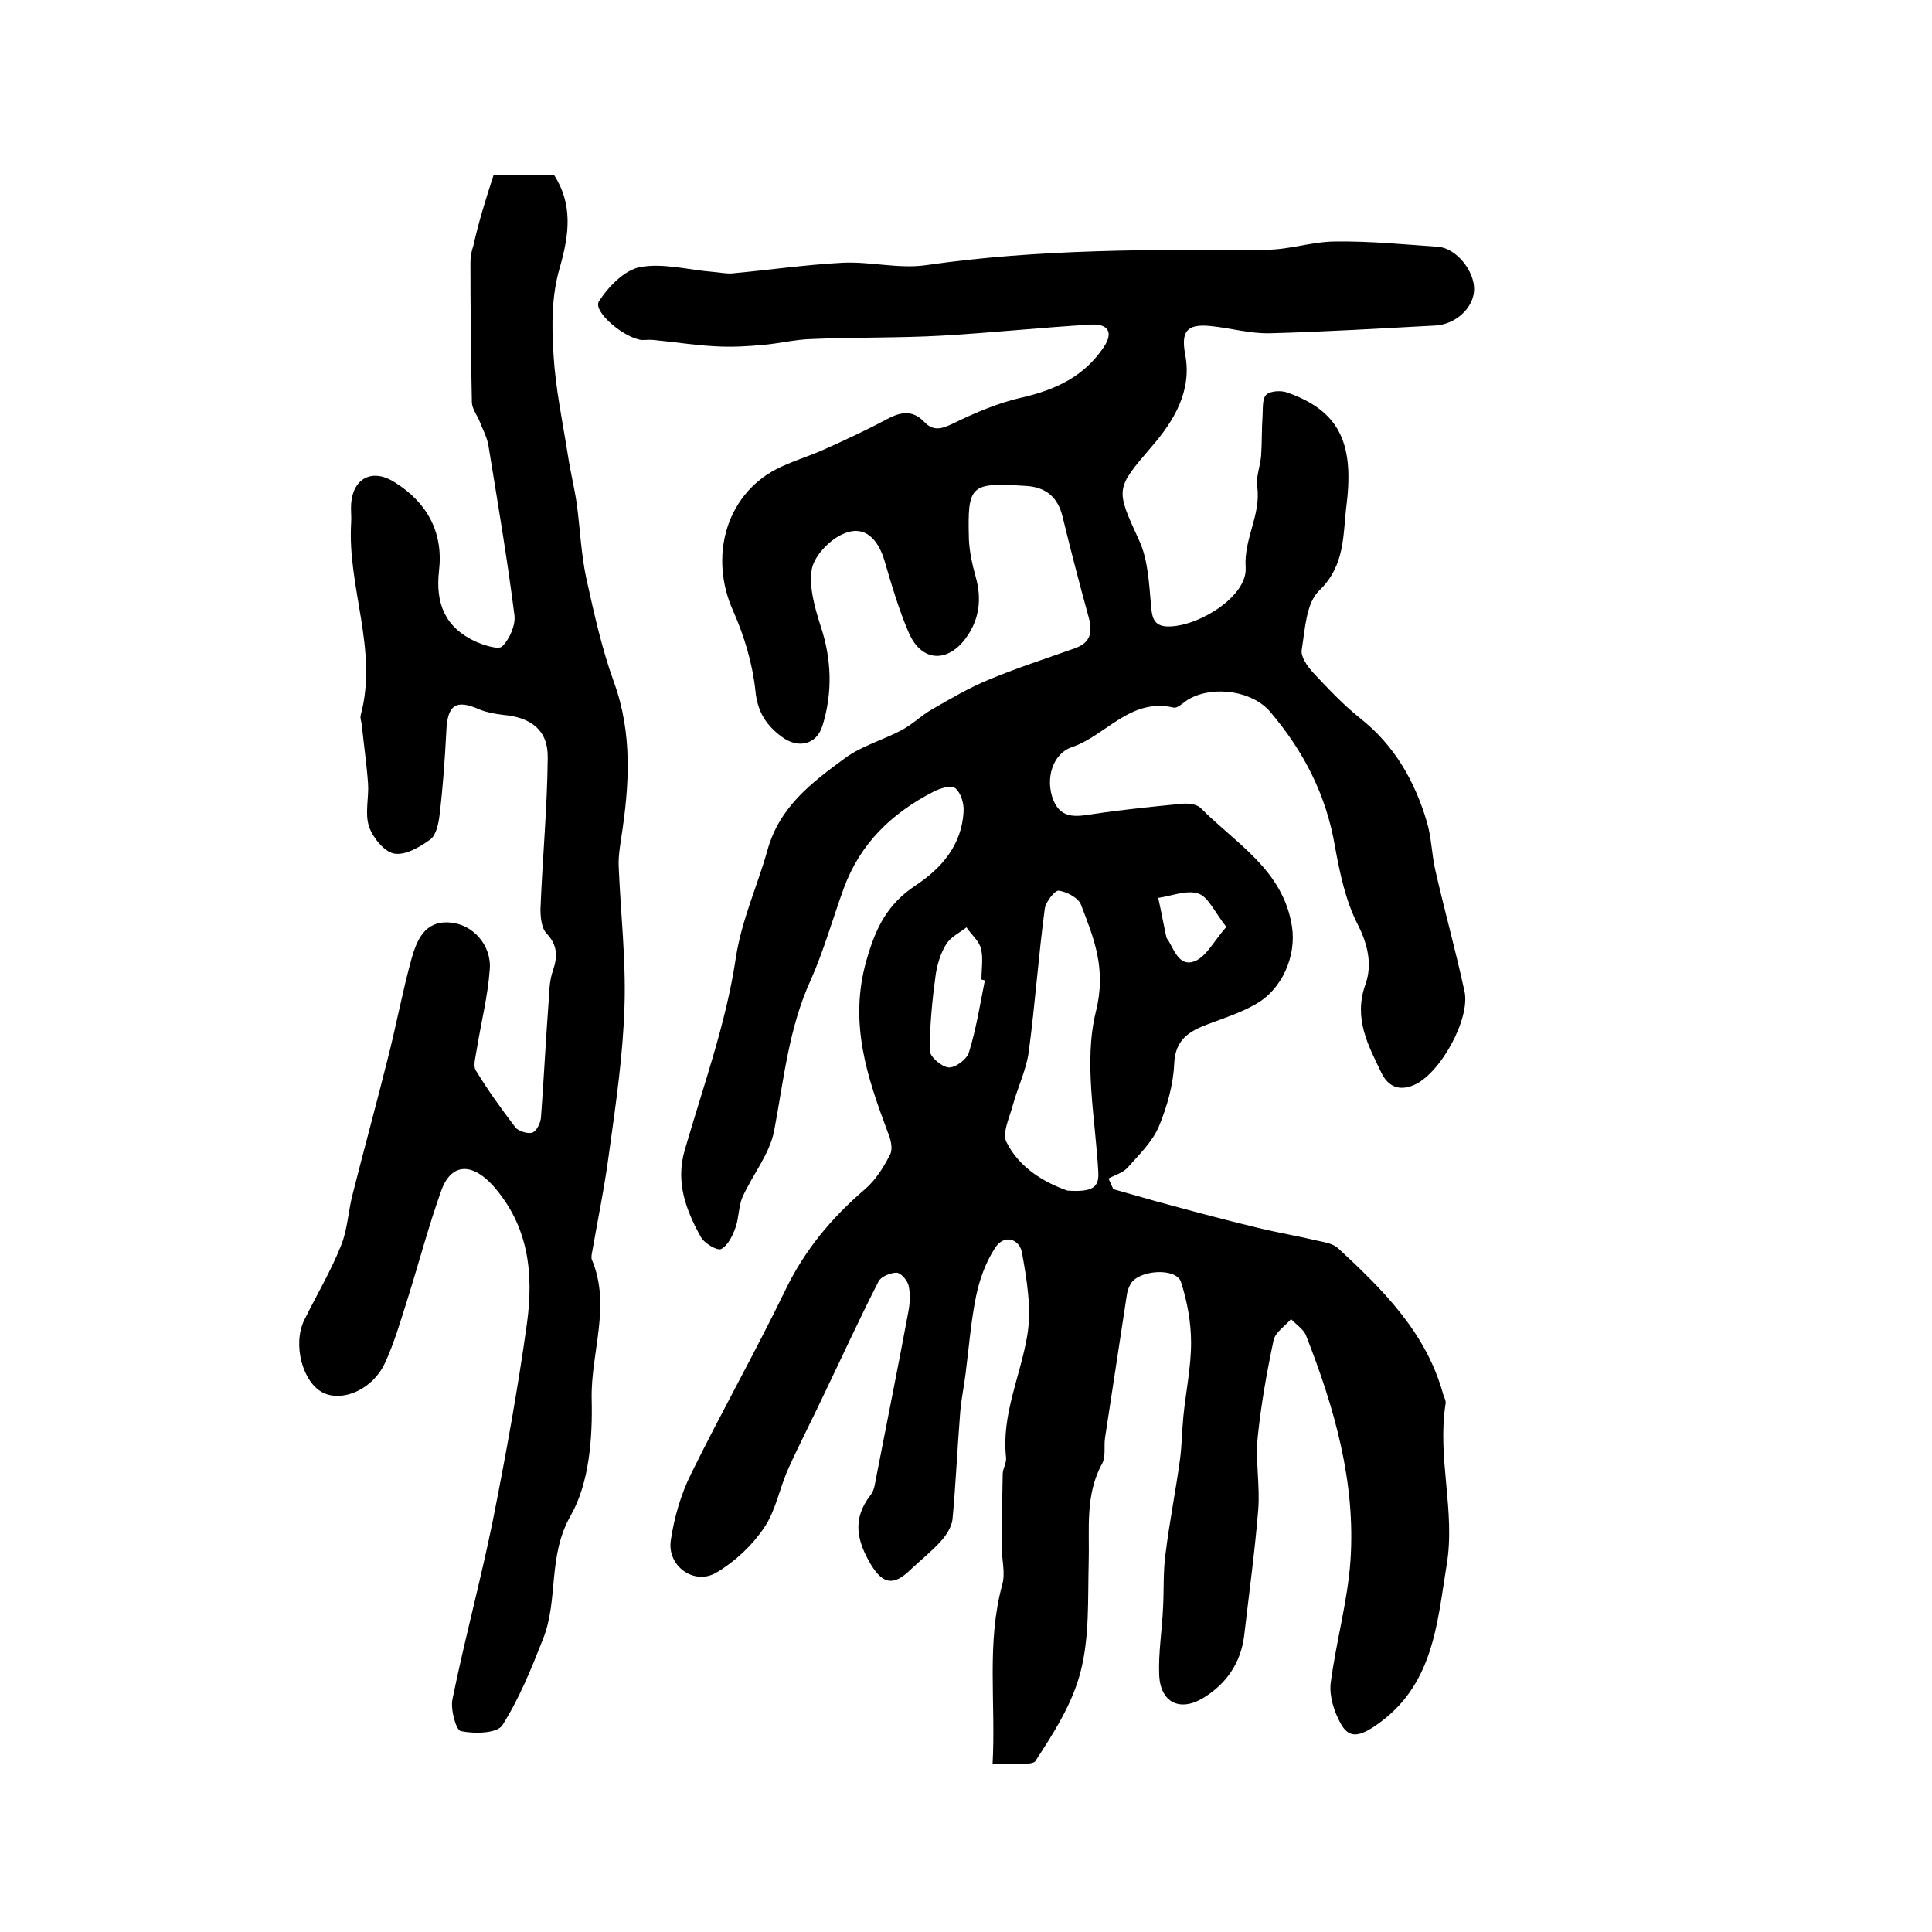 <?xml version="1.0" encoding="utf-8"?>
<!-- Generator: Adobe Illustrator 22.0.0, SVG Export Plug-In . SVG Version: 6.00 Build 0)  -->
<svg version="1.1" id="图层_1" xmlns="http://www.w3.org/2000/svg" xmlns:xlink="http://www.w3.org/1999/xlink" x="0px" y="0px"
	 viewBox="0 0 400 400" style="enable-background:new 0 0 400 400;" xml:space="preserve">
<style type="text/css">
	.st0{fill:#FFFFFF;}
</style>
<g>
	
	<path d="M205.5,365.3c0.7-12.9-1.3-25.1,2-37.2c0.7-2.4-0.1-5.2-0.1-7.8c0-5,0.1-10.1,0.2-15.1c0-1.1,0.8-2.3,0.7-3.4
		c-1-8.9,3-16.9,4.4-25.4c0.9-5.5-0.1-11.4-1.1-17c-0.5-2.9-3.7-4-5.6-1c-1.9,2.9-3.2,6.5-3.9,9.9c-1.1,5.3-1.5,10.8-2.2,16.2
		c-0.3,2.6-0.9,5.2-1.1,7.9c-0.6,7.4-0.9,14.8-1.6,22.2c-0.2,1.6-1.3,3.3-2.5,4.6c-1.9,2.1-4.1,3.8-6.2,5.8c-3.5,3.4-5.7,3-8.2-1.1
		c-2.9-4.9-3.9-9.4-0.1-14.3c0.9-1.1,1-2.8,1.3-4.2c2.2-11.3,4.5-22.7,6.6-34c0.3-1.7,0.4-3.6,0-5.3c-0.3-1.1-1.6-2.6-2.5-2.6
		c-1.2,0-3.2,0.8-3.7,1.8c-4,7.8-7.6,15.7-11.4,23.6c-2.4,5.1-5,10.1-7.3,15.2c-1.8,4-2.6,8.7-5,12.2c-2.5,3.7-6,7-9.9,9.3
		c-4.6,2.7-10.3-1.4-9.4-6.8c0.7-4.7,2.1-9.5,4.2-13.7c6.3-12.8,13.3-25.2,19.5-38c4-8.3,9.6-15,16.5-20.9c2.2-1.9,3.9-4.6,5.2-7.2
		c0.6-1.2,0.1-3.2-0.5-4.6c-4.3-11.5-8.1-22.7-4.4-35.6c1.9-6.7,4.3-11.6,10.2-15.5c5.3-3.5,9.6-8.4,9.9-15.4
		c0.1-1.6-0.6-3.8-1.7-4.7c-0.8-0.7-3.2,0-4.5,0.7c-8.6,4.4-15.2,10.7-18.6,20c-2.3,6.3-4.1,12.8-6.8,18.9
		c-4.6,10-5.6,20.6-7.6,31.2c-0.9,4.9-4.5,9.2-6.6,13.9c-0.8,1.9-0.7,4.2-1.4,6.2c-0.6,1.7-1.6,3.8-3,4.5c-0.8,0.4-3.5-1.2-4.2-2.5
		c-3.1-5.6-5.3-11.4-3.3-18.1c3.8-13.1,8.5-26.1,10.5-39.4c1.2-8.1,4.5-15.1,6.6-22.6c2.5-9,9.2-14,16-19c3.5-2.6,8-3.8,11.9-5.9
		c2.2-1.2,4-3,6.1-4.2c4-2.3,7.9-4.6,12.1-6.3c5.8-2.4,11.7-4.3,17.6-6.4c3.3-1.2,3.6-3.4,2.8-6.4c-1.9-6.9-3.7-13.8-5.4-20.8
		c-1-4.2-3.6-6.2-7.7-6.4c-11.4-0.7-12-0.3-11.7,11c0.1,2.6,0.7,5.3,1.4,7.8c1.3,4.6,0.8,8.9-2.1,12.8c-3.8,5.1-9.1,4.8-11.7-1.1
		c-2.1-4.8-3.6-10-5.1-15.1c-1.3-4.3-4-7.3-8.2-5.6c-2.9,1.1-6.2,4.5-6.8,7.3c-0.7,3.7,0.6,8.1,1.8,11.9c2.3,6.9,2.5,13.8,0.4,20.6
		c-1.2,4-5.1,4.9-8.5,2.3c-3.1-2.3-5-5.1-5.4-9.5c-0.6-5.6-2.3-11.3-4.6-16.5c-5-11.1-1.6-23.8,8.8-29.3c3.1-1.6,6.5-2.6,9.7-4
		c4.5-2,9-4.1,13.3-6.4c2.8-1.5,5.3-2,7.7,0.5c2,2.1,3.7,1.5,6.2,0.3c4.5-2.2,9.2-4.2,14.1-5.3c6.9-1.6,12.8-4.3,16.9-10.4
		c2.3-3.4,0.5-4.9-2.6-4.7c-10.3,0.6-20.6,1.7-31,2.3c-9,0.5-18,0.3-27,0.7c-3.3,0.1-6.5,0.9-9.8,1.2c-3.3,0.3-6.6,0.5-9.9,0.3
		c-4.3-0.2-8.5-0.9-12.8-1.3c-0.8-0.1-1.7,0-2.5,0c-3.7-0.4-10.2-5.9-8.9-8c1.9-3,5.3-6.5,8.5-7.1c4.8-0.9,10.1,0.6,15.2,1
		c1.3,0.1,2.7,0.4,3.9,0.3c7.6-0.7,15.2-1.8,22.8-2.2c5.7-0.3,11.6,1.3,17.3,0.5c23.4-3.4,47-3.2,70.5-3.2c4.8,0,9.5-1.7,14.3-1.7
		c7.1-0.1,14.2,0.6,21.3,1.1c3.7,0.3,7.5,5,7.4,8.9c-0.1,3.7-3.8,7.2-8.1,7.4c-11.4,0.6-22.8,1.3-34.2,1.6
		c-4.1,0.1-8.2-1.1-12.3-1.5c-5-0.5-6.1,1.2-5.2,6c1.4,7.5-2.4,13.7-6.9,18.9c-7.6,8.9-7.6,8.7-2.6,19.6c1.8,4,2,8.8,2.4,13.3
		c0.2,2.8,0.7,4.5,3.9,4.4c6.4-0.2,16.1-6.4,15.7-12.2c-0.4-6,3.2-10.9,2.4-16.7c-0.3-2,0.6-4.2,0.8-6.4c0.2-2.8,0.1-5.5,0.3-8.3
		c0.1-1.5-0.1-3.6,0.8-4.4c0.9-0.8,3.1-0.9,4.4-0.4c10.4,3.7,13.8,10.1,12.2,23.1c-0.8,6.3-0.2,12.6-5.7,17.9
		c-2.7,2.6-2.9,8-3.6,12.3c-0.2,1.4,1.2,3.4,2.4,4.7c3.1,3.3,6.2,6.6,9.7,9.4c7.1,5.6,11.3,13,13.8,21.4c1,3.3,1,6.8,1.8,10.2
		c1.9,8.3,4.2,16.6,6,24.9c1.3,5.7-5.1,17.3-10.6,19.5c-2.9,1.2-5.2,0.3-6.6-2.6c-2.8-5.8-5.8-11.3-3.3-18.3
		c1.4-3.9,0.6-8.1-1.6-12.4c-2.5-4.9-3.7-10.6-4.7-16.1c-1.8-10.7-6.5-19.8-13.4-27.9c-3.6-4.3-11.5-5.5-16.6-2.8
		c-1.2,0.6-2.5,2.1-3.4,1.9c-9-2.1-14,5.8-21.1,8.2c-3.9,1.3-5.6,6.5-3.8,11c1.7,4.1,5.1,3.3,8.5,2.8c6-0.9,12.1-1.5,18.2-2.1
		c1.3-0.1,3,0.1,3.8,0.9c7.3,7.4,17.1,12.8,18.9,24.6c0.9,6-2,13-7.7,16.1c-3,1.7-6.4,2.8-9.6,4c-4,1.5-6.9,3.2-7.1,8.3
		c-0.2,4.4-1.5,8.9-3.2,13c-1.4,3.2-4.1,5.8-6.5,8.5c-0.9,1-2.6,1.5-3.9,2.2c0.3,0.7,0.7,1.5,1,2.2c2.9,0.8,5.9,1.7,8.8,2.5
		c7,1.9,14,3.8,21.1,5.5c4.1,1,8.3,1.7,12.5,2.7c1.4,0.3,3.1,0.6,4.1,1.5c9.3,8.6,18.3,17.5,21.8,30.3c0.2,0.6,0.6,1.3,0.5,1.9
		c-1.8,11.2,2.1,22.4,0.2,33.5c-2,12.2-2.7,25.1-14.9,33.3c-3.6,2.4-5.5,2.3-7.1-0.7c-1.3-2.4-2.3-5.5-2-8.2
		c1.1-8.5,3.5-16.9,4.1-25.4c1.1-16.2-3.3-31.6-9.2-46.6c-0.5-1.3-2.1-2.3-3.1-3.4c-1.2,1.4-3.2,2.7-3.6,4.3
		c-1.4,6.6-2.6,13.3-3.3,20.1c-0.5,5,0.5,10.1,0.1,15.1c-0.7,8.7-1.9,17.3-2.9,26c-0.7,5.7-3.7,10-8.4,12.9c-4.9,3-8.9,1-9.2-4.6
		c-0.2-4.7,0.6-9.4,0.8-14.1c0.2-3.7,0-7.3,0.5-11c0.8-6.6,2.1-13,3-19.6c0.4-2.9,0.4-5.9,0.7-8.9c0.5-5.1,1.6-10.2,1.6-15.3
		c0-4.2-0.8-8.6-2.1-12.6c-1-3-8.7-2.5-10.4,0.4c-0.4,0.7-0.7,1.5-0.8,2.3c-1.5,9.8-3,19.7-4.5,29.5c-0.3,1.8,0.2,3.9-0.6,5.4
		c-3.6,6.5-2.6,13.6-2.8,20.5c-0.2,7.6,0.2,15.4-1.7,22.7c-1.7,6.6-5.6,12.7-9.4,18.5C213.3,365.6,209.1,364.9,205.5,365.3z
		 M221,246.5c5.5,0.4,6.5-0.9,6.4-3.7c-0.6-11.2-3.1-22.9-0.5-33.4c2.2-8.8-0.4-15.1-3.1-22.1c-0.5-1.4-3-2.7-4.6-2.9
		c-0.8-0.1-2.7,2.3-2.9,3.8c-1.3,9.8-2,19.7-3.3,29.5c-0.5,3.8-2.3,7.4-3.3,11.1c-0.7,2.6-2.3,5.9-1.3,7.7
		C211.1,241.9,216.4,244.9,221,246.5z M203.9,203c-0.2-0.1-0.4-0.1-0.7-0.2c0-2.2,0.4-4.4-0.1-6.4c-0.4-1.6-2-2.9-3-4.4
		c-1.4,1.1-3.3,2-4.2,3.5c-1.2,1.9-1.9,4.3-2.2,6.5c-0.7,5.1-1.2,10.3-1.2,15.5c0,1.3,2.5,3.4,3.9,3.5c1.4,0.1,3.8-1.7,4.2-3.1
		C202.1,213.1,202.9,208,203.9,203z M253.9,191.9c-2.4-3-3.7-6.2-5.8-6.9c-2.4-0.8-5.5,0.5-8.3,0.9c0.6,2.7,1.1,5.5,1.7,8.2
		c0.1,0.3,0.4,0.6,0.5,0.8c1.3,2.3,2.5,5.6,5.8,3.9C250,197.6,251.3,194.9,253.9,191.9z"/>
	<path d="M102.2,36.2c3.5,0,7.8,0,12.5,0c3.9,6.1,3.2,12.2,1.2,19.2c-1.7,5.7-1.7,12-1.3,18c0.4,7,1.9,14,3,21
		c0.5,3.3,1.3,6.5,1.8,9.8c0.7,5.2,0.9,10.5,2,15.6c1.6,7.2,3.2,14.5,5.7,21.4c3.9,10.7,3.2,21.5,1.5,32.4c-0.3,2-0.6,4-0.5,5.9
		c0.4,9.6,1.5,19.1,1.2,28.7c-0.3,10.2-1.8,20.4-3.2,30.5c-0.9,6.9-2.3,13.6-3.5,20.5c-0.1,0.5-0.2,1.1-0.1,1.5
		c4.1,9.6-0.2,19.3,0,28.9c0.2,8.1-0.5,17.4-4.3,24.1c-4.9,8.5-2.5,17.5-5.8,25.7c-2.4,6.1-4.9,12.3-8.4,17.8
		c-1.1,1.7-5.8,1.8-8.6,1.2c-1-0.2-2.2-4.6-1.7-6.7c2.5-12.3,5.8-24.4,8.3-36.7c2.7-13.6,5.2-27.3,7.1-41
		c1.4-10.3,0.4-20.2-7.1-28.6c-4.2-4.6-8.5-4.7-10.6,1c-2.7,7.5-4.7,15.2-7.1,22.8c-1.4,4.4-2.7,8.9-4.6,13
		c-2.5,5.4-8.6,8.1-12.7,6.2c-4.3-2-6.5-10-4-15.1c2.5-5.1,5.5-10.1,7.6-15.4c1.4-3.4,1.5-7.4,2.5-11c2.3-9.1,4.8-18.2,7.1-27.4
		c1.8-7,3.1-14.1,5-21c1.1-3.8,2.7-7.9,7.9-7.5c4.7,0.3,8.7,4.6,8.3,9.7c-0.4,5.6-1.8,11-2.7,16.6c-0.2,1.4-0.8,3.3-0.2,4.3
		c2.5,4.1,5.3,8,8.2,11.8c0.6,0.8,2.6,1.4,3.5,1.1c0.9-0.3,1.7-2,1.8-3.1c0.6-8.1,1-16.2,1.6-24.2c0.1-2.1,0.2-4.4,0.9-6.3
		c1-3,0.9-5.3-1.4-7.7c-1-1.1-1.2-3.3-1.2-5c0.4-10.4,1.4-20.8,1.5-31.3c0.1-5.7-3.4-8.4-9.3-8.9c-1.6-0.2-3.3-0.5-4.8-1.1
		c-4.9-2.2-6.7-1-6.9,4.6c-0.3,5.8-0.7,11.5-1.4,17.3c-0.2,1.7-0.7,4.1-1.9,5c-2.2,1.6-5.3,3.4-7.6,2.9c-2-0.4-4.4-3.4-5.1-5.6
		c-0.9-2.7,0-5.9-0.2-8.9c-0.3-4.1-0.9-8.2-1.3-12.2c-0.1-0.7-0.4-1.4-0.2-2c3.6-13.5-2.8-26.4-2-39.7c0.1-1.3-0.1-2.7,0-4
		c0.4-5.4,4.5-7.4,9.1-4.4c6.7,4.2,10,10.4,9.1,18.2c-0.8,6.9,1.3,11.8,7.5,14.7c1.8,0.8,4.9,1.8,5.6,1c1.5-1.5,2.8-4.4,2.5-6.5
		c-1.5-11.8-3.5-23.5-5.4-35.2c-0.3-1.6-1.1-3.1-1.7-4.6c-0.5-1.4-1.6-2.7-1.7-4.1c-0.2-9.7-0.3-19.4-0.3-29.1
		c0-1.1,0.2-2.3,0.6-3.4C99.1,45.9,100.5,41.5,102.2,36.2z"/>
	
	
	
</g>
</svg>
